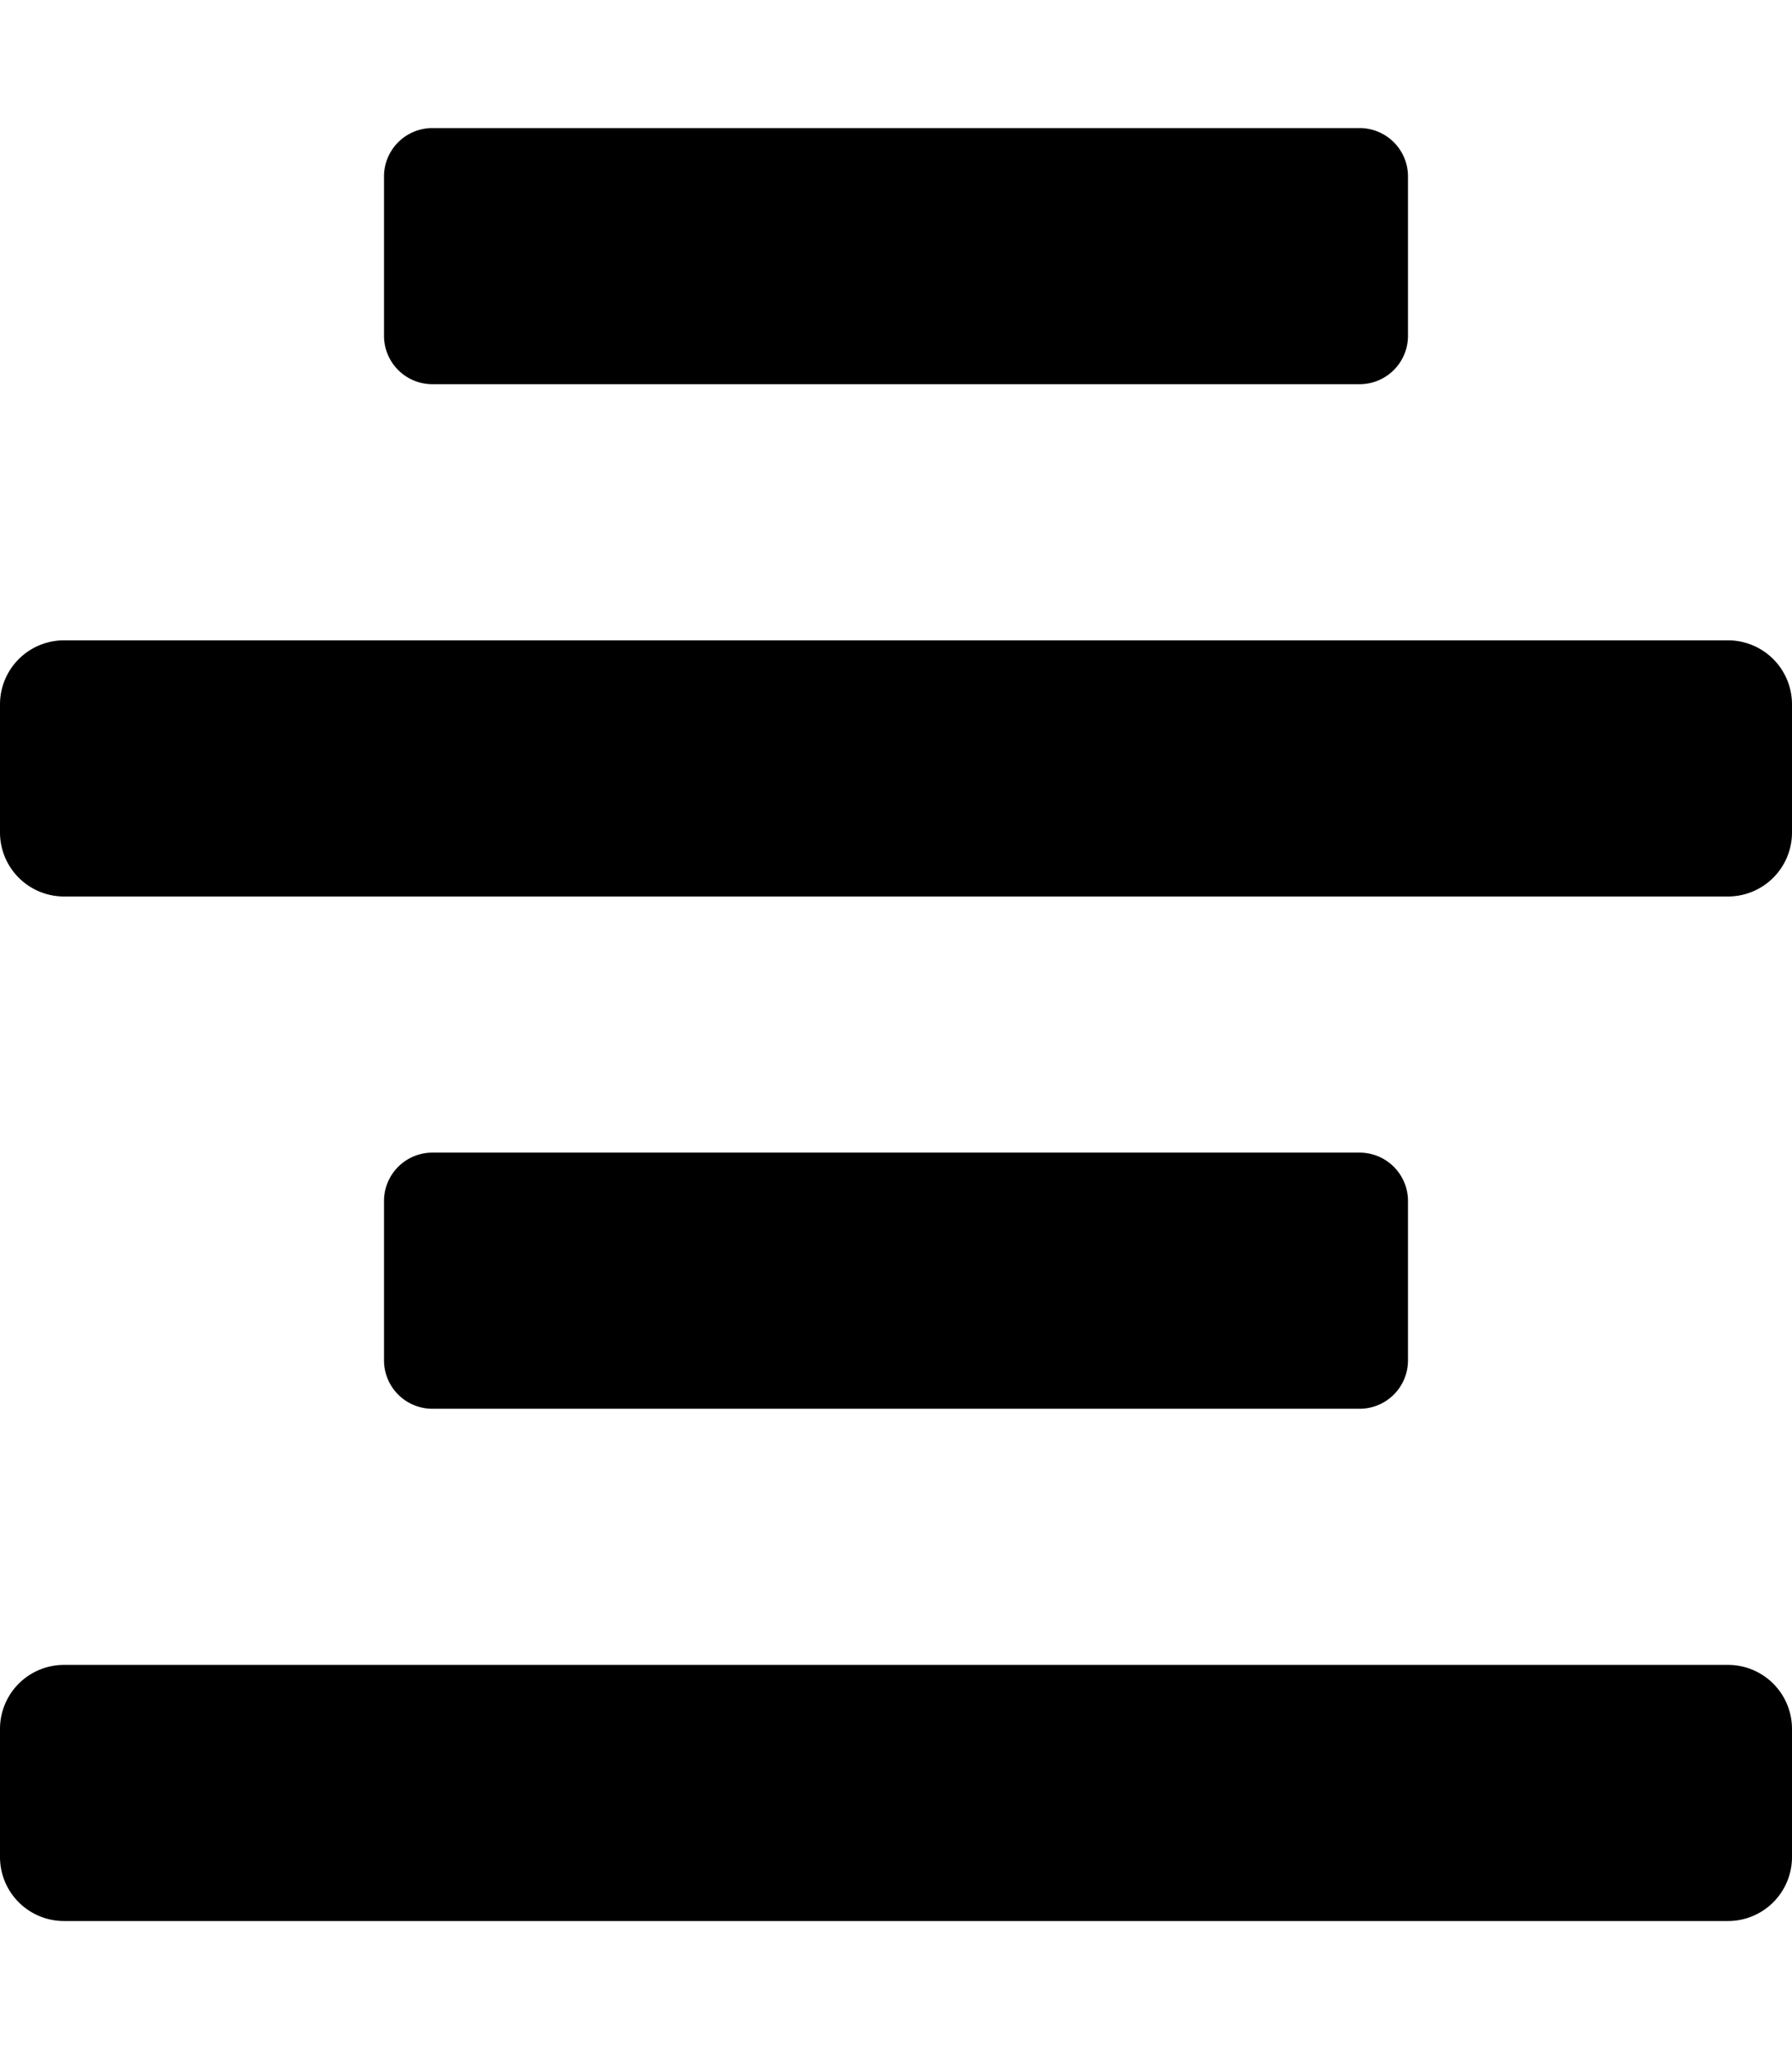 <svg xmlns="http://www.w3.org/2000/svg" viewBox="0 0 448 512"><!--!Font Awesome Free 6.5.1 by @fontawesome - https://fontawesome.com License - https://fontawesome.com/license/free Copyright 2024 Fonticons, Inc.--><path d="M432 160H16a16 16 0 0 0 -16 16v32a16 16 0 0 0 16 16h416a16 16 0 0 0 16-16v-32a16 16 0 0 0 -16-16zm0 256H16a16 16 0 0 0 -16 16v32a16 16 0 0 0 16 16h416a16 16 0 0 0 16-16v-32a16 16 0 0 0 -16-16zM108.1 96h231.8A12.1 12.1 0 0 0 352 83.9V44.1A12.1 12.1 0 0 0 339.9 32H108.1A12.1 12.1 0 0 0 96 44.1V83.9A12.1 12.1 0 0 0 108.1 96zm231.8 256A12.1 12.1 0 0 0 352 339.9v-39.8A12.1 12.1 0 0 0 339.9 288H108.1A12.1 12.1 0 0 0 96 300.1v39.8a12.1 12.1 0 0 0 12.1 12.1z"/></svg>